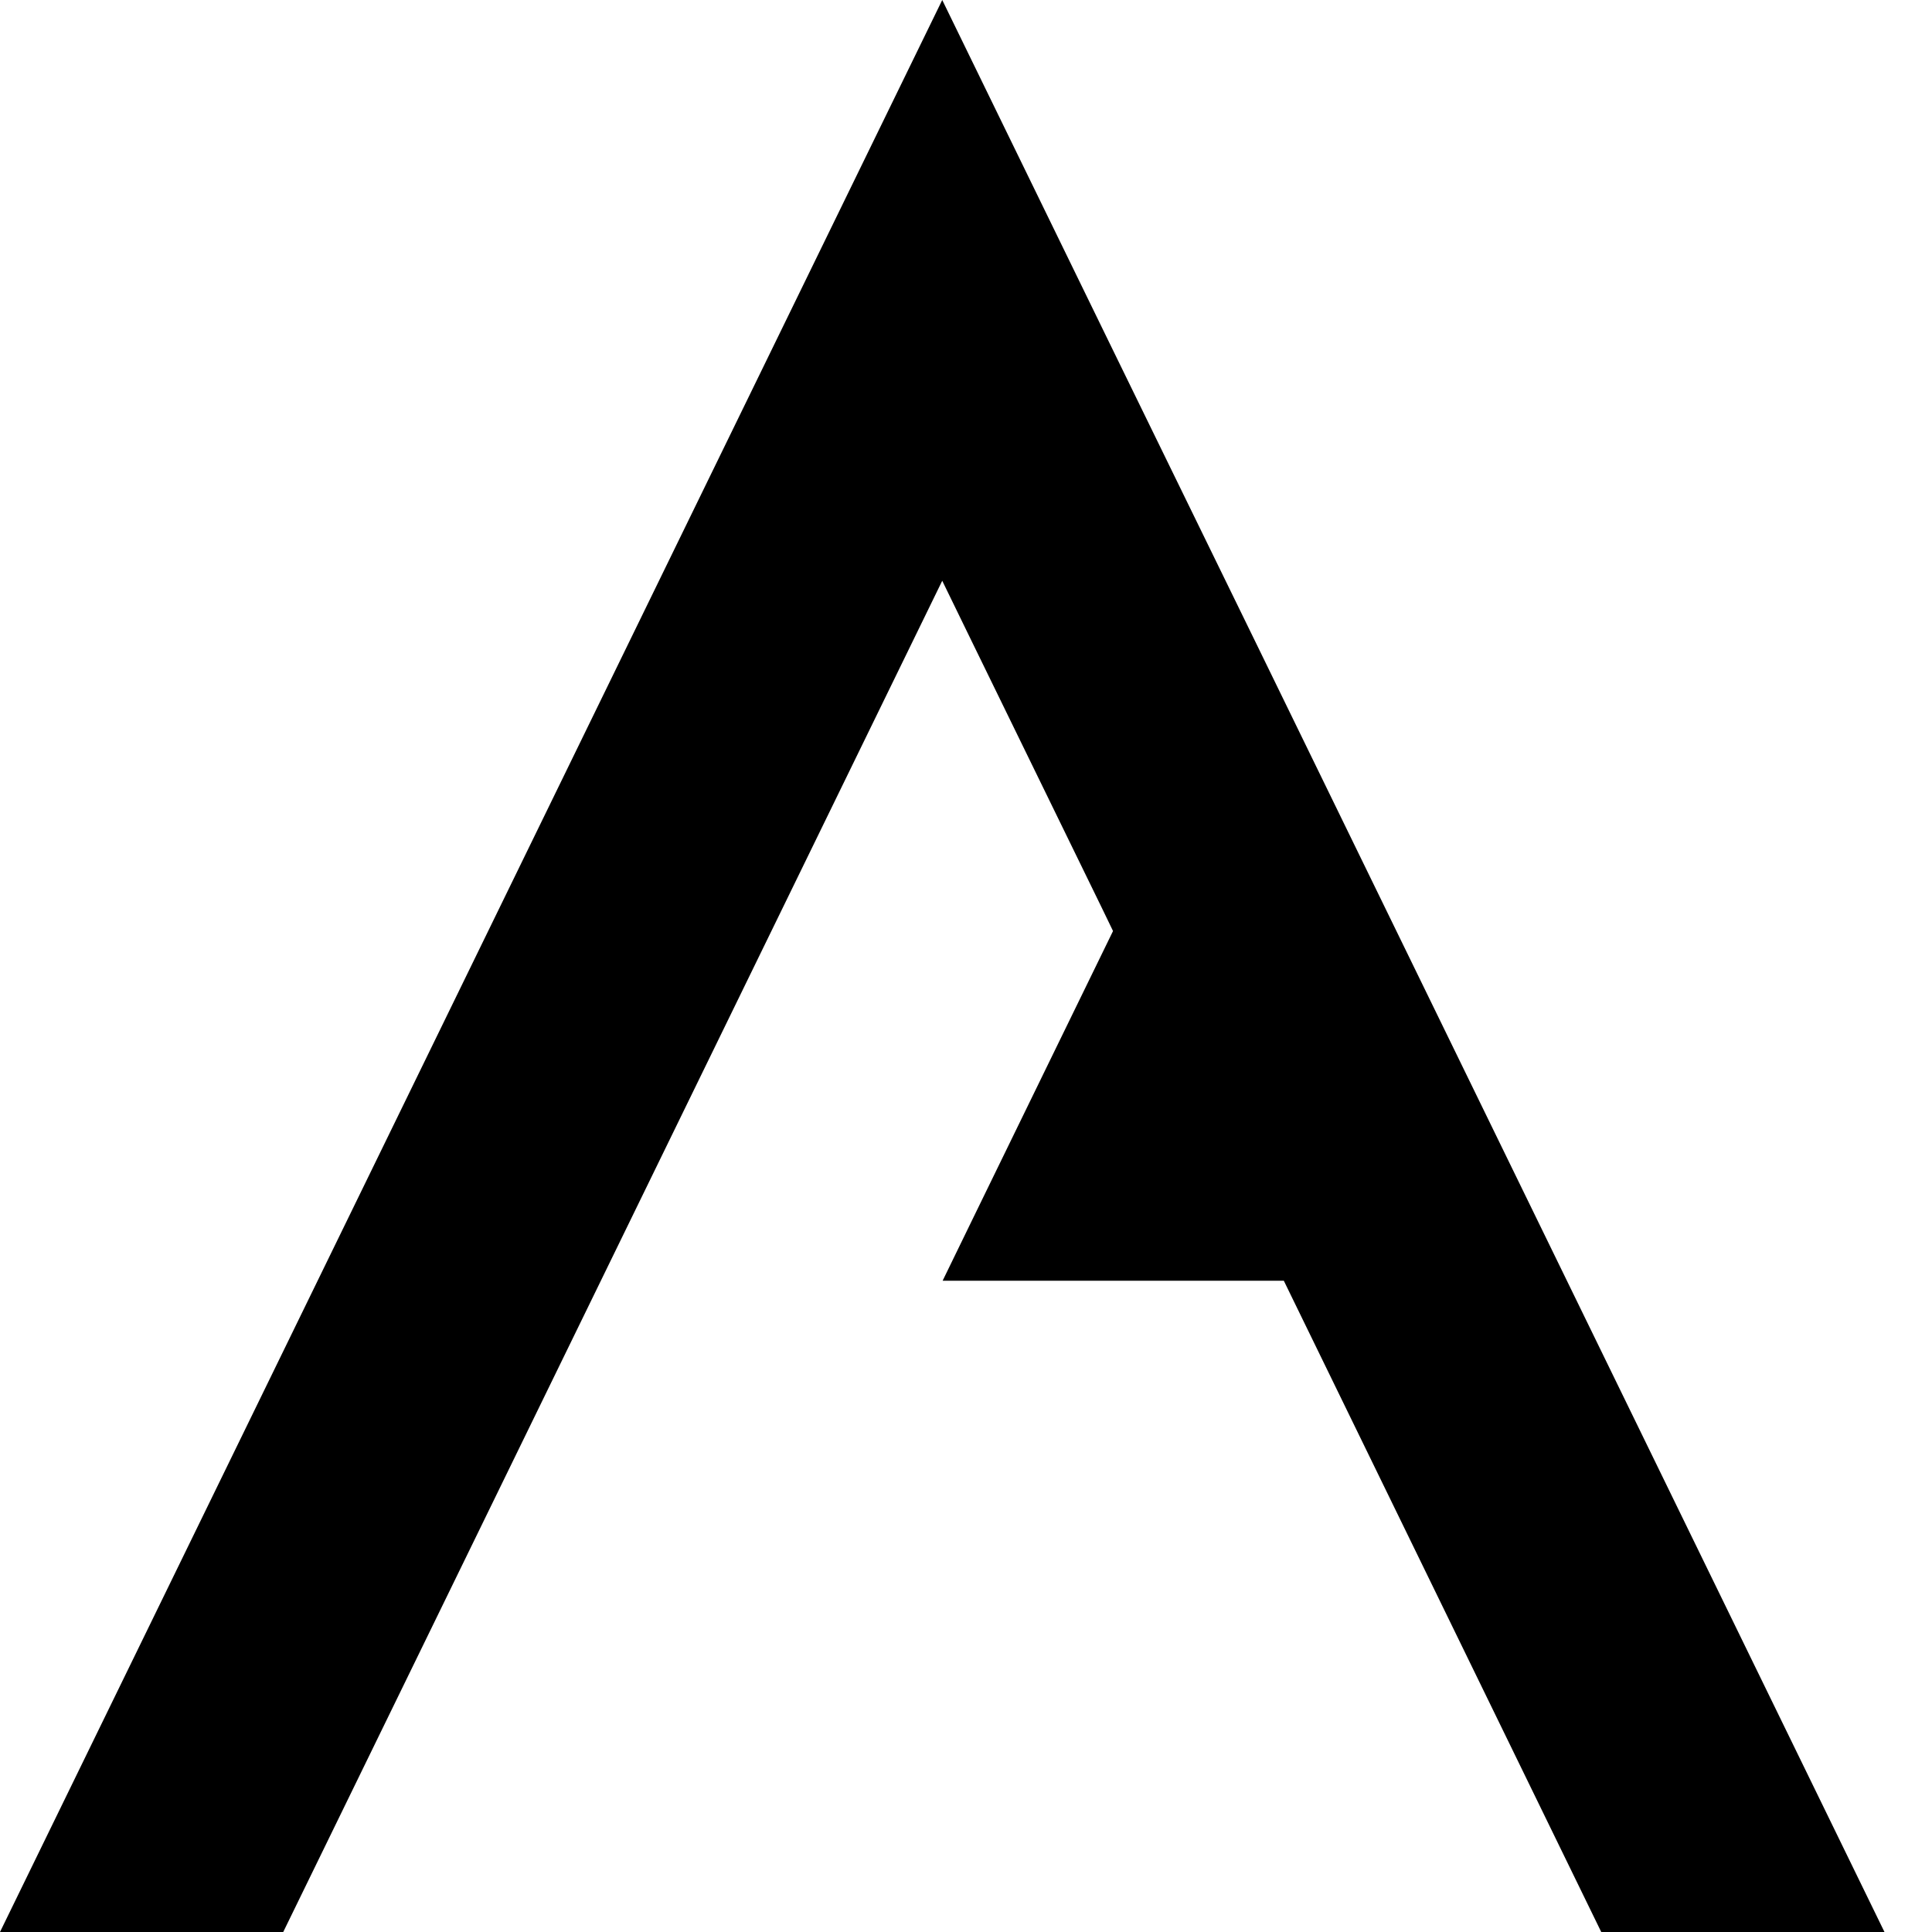 <svg width="10" height="10" viewBox="0 0 10 10" fill="none" xmlns="http://www.w3.org/2000/svg">
<path fill-rule="evenodd" clip-rule="evenodd" d="M6.495 3.316L5.761 1.813L4.877 0L0 10H1.466L4.877 3.006L5.028 3.316L5.703 4.699L5.761 4.819L5.428 5.502L5.042 6.294L4.879 6.629H6.645L8.288 10H9.754L6.495 3.316Z" fill="black"/>
</svg>
